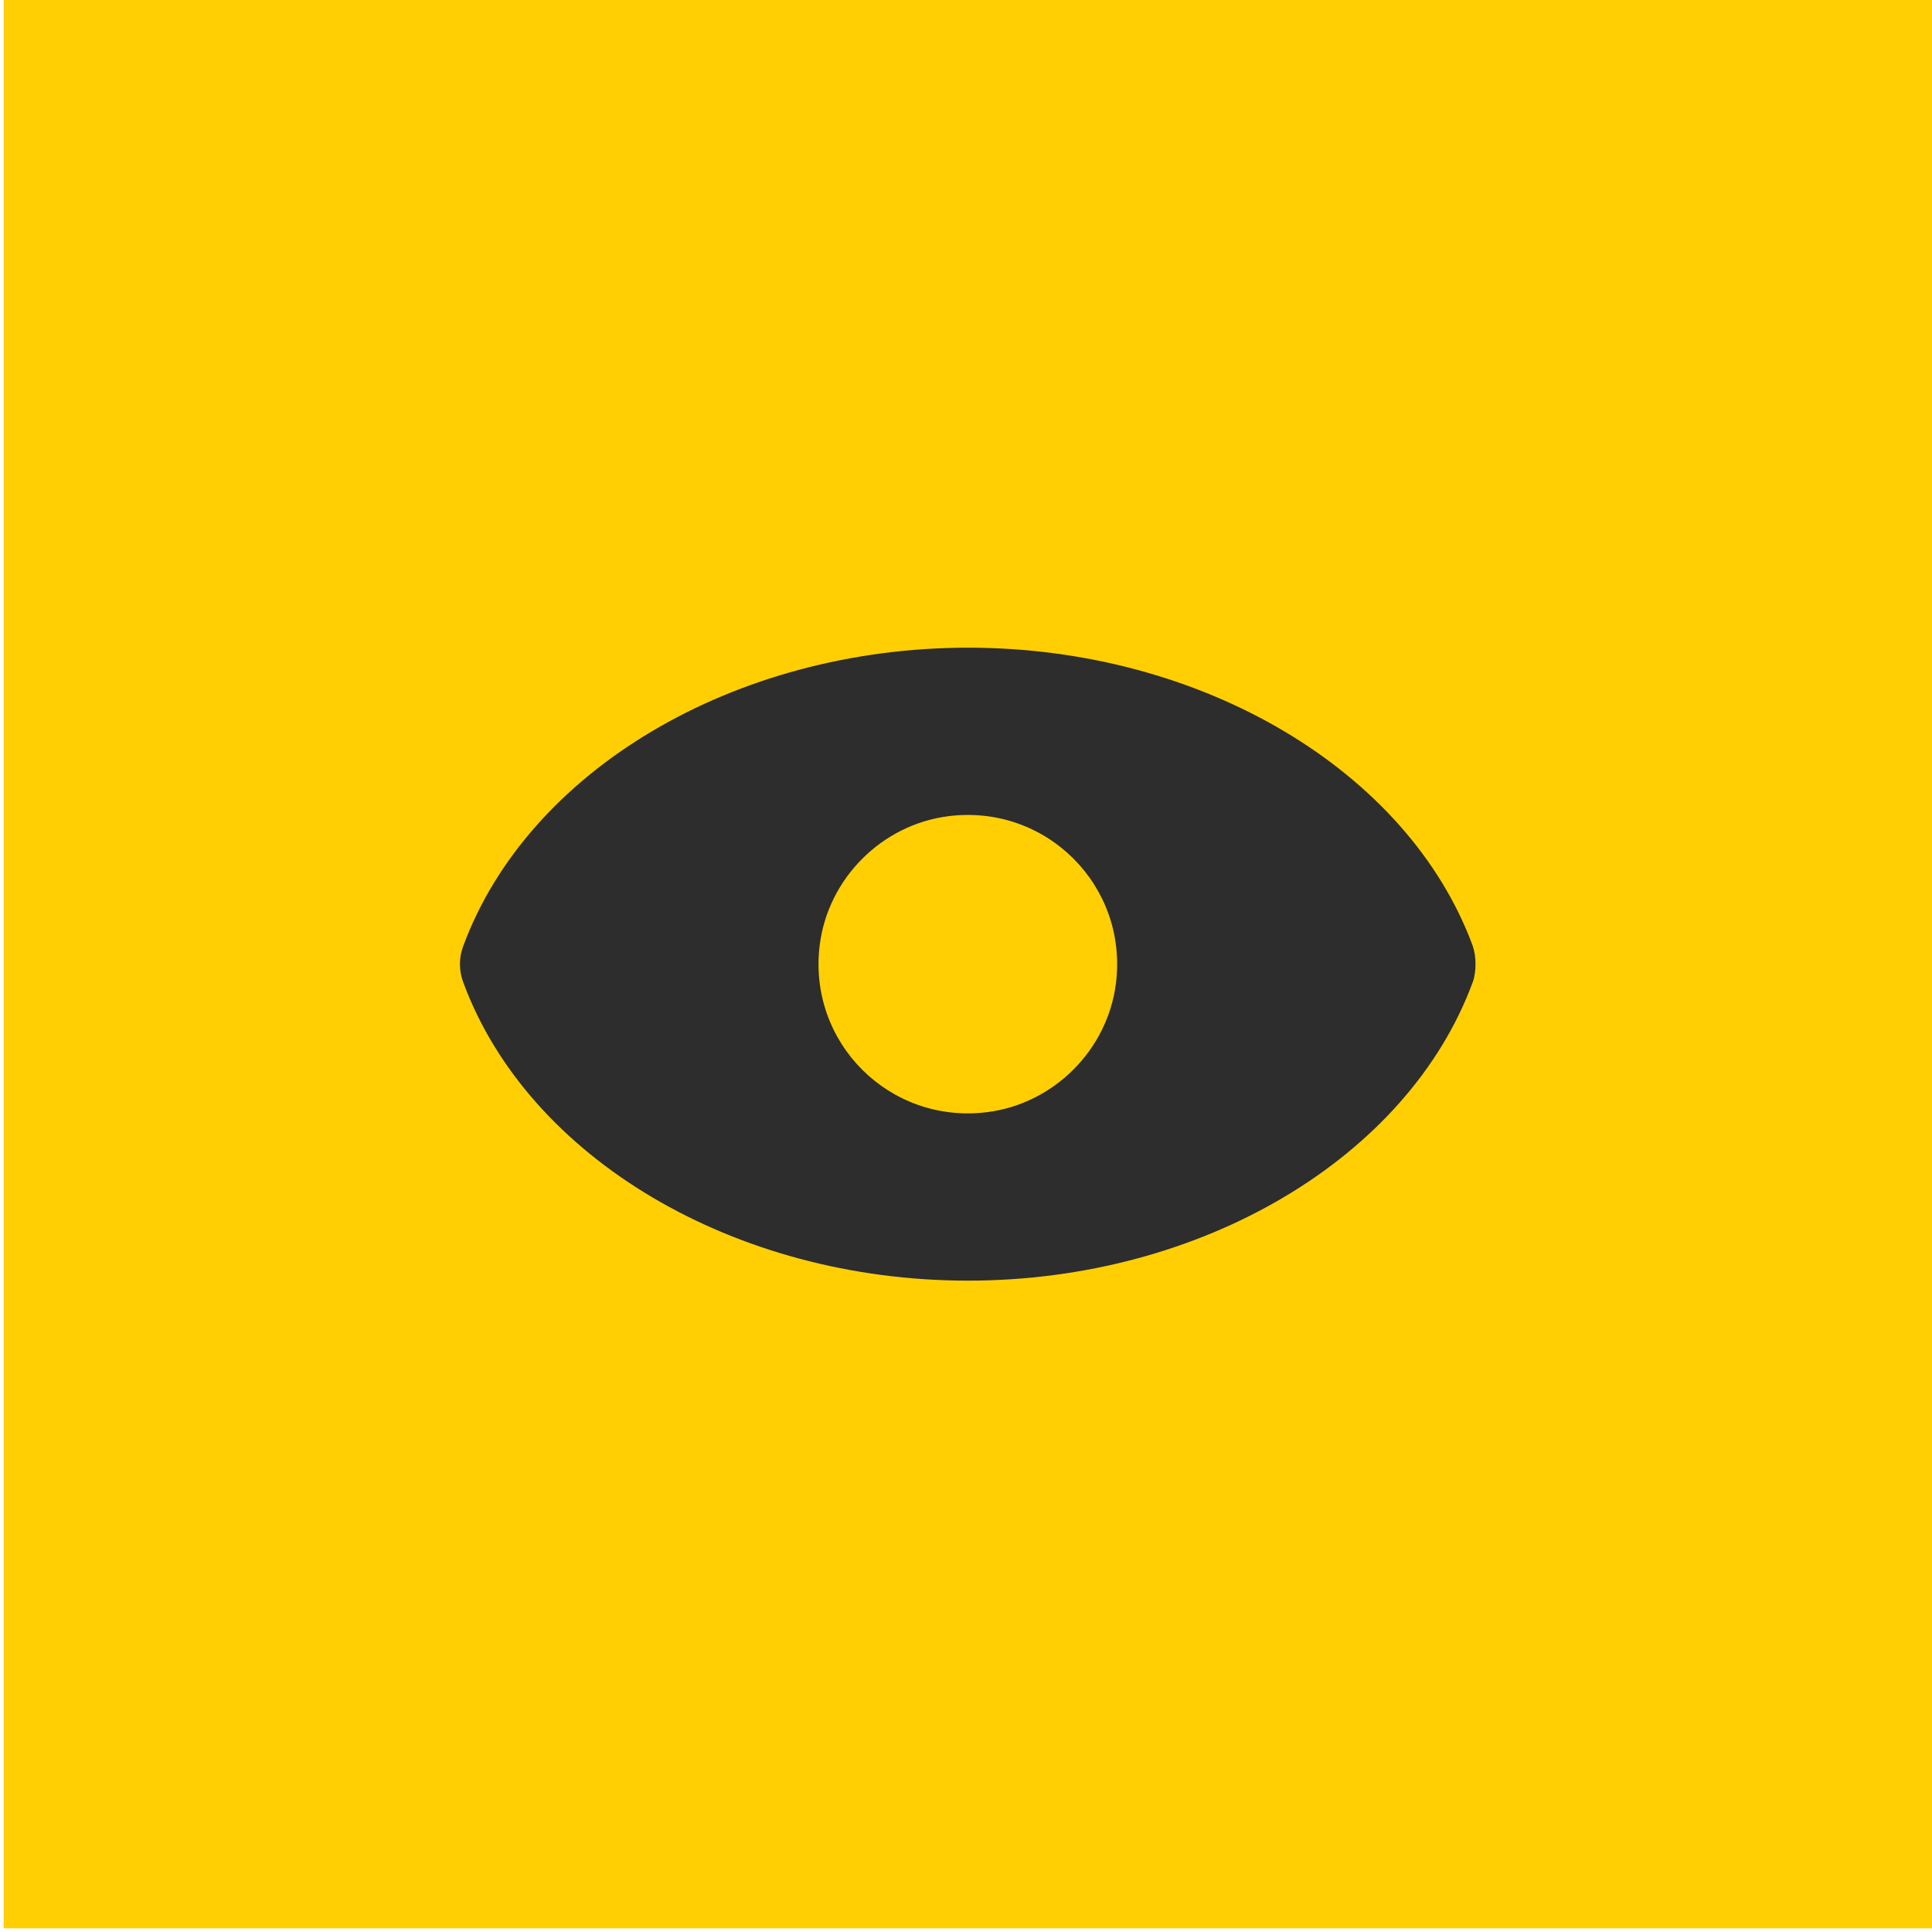<svg width="263" height="263" viewBox="0 0 263 263" fill="none" xmlns="http://www.w3.org/2000/svg">
<rect x="0.5" width="262.5" height="262.5" fill="#FFCF03"/>
<g clip-path="url(#clip0_155_4472)">
<path d="M200.504 128.818C191.711 104.921 163.633 88.168 131.784 88.168C99.935 88.168 71.857 104.921 63.047 128.818C62.464 130.394 62.464 132.107 63.047 133.682C71.84 157.579 99.918 174.332 131.767 174.332C163.616 174.332 191.693 157.579 200.487 133.682C200.984 132.329 200.984 130.154 200.487 128.818H200.504ZM134.389 151.395C121.088 153.074 109.911 141.905 111.591 128.612C112.74 119.567 120.042 112.253 129.11 111.105C142.412 109.426 153.588 120.595 151.908 133.888C150.76 142.933 143.457 150.247 134.389 151.395Z" fill="#2D2D2D"/>
</g>
<defs>
<clipPath id="clip0_155_4472">
<rect width="138.263" height="86.164" fill="white" transform="translate(62.618 88.168)"/>
</clipPath>
</defs>
</svg>
